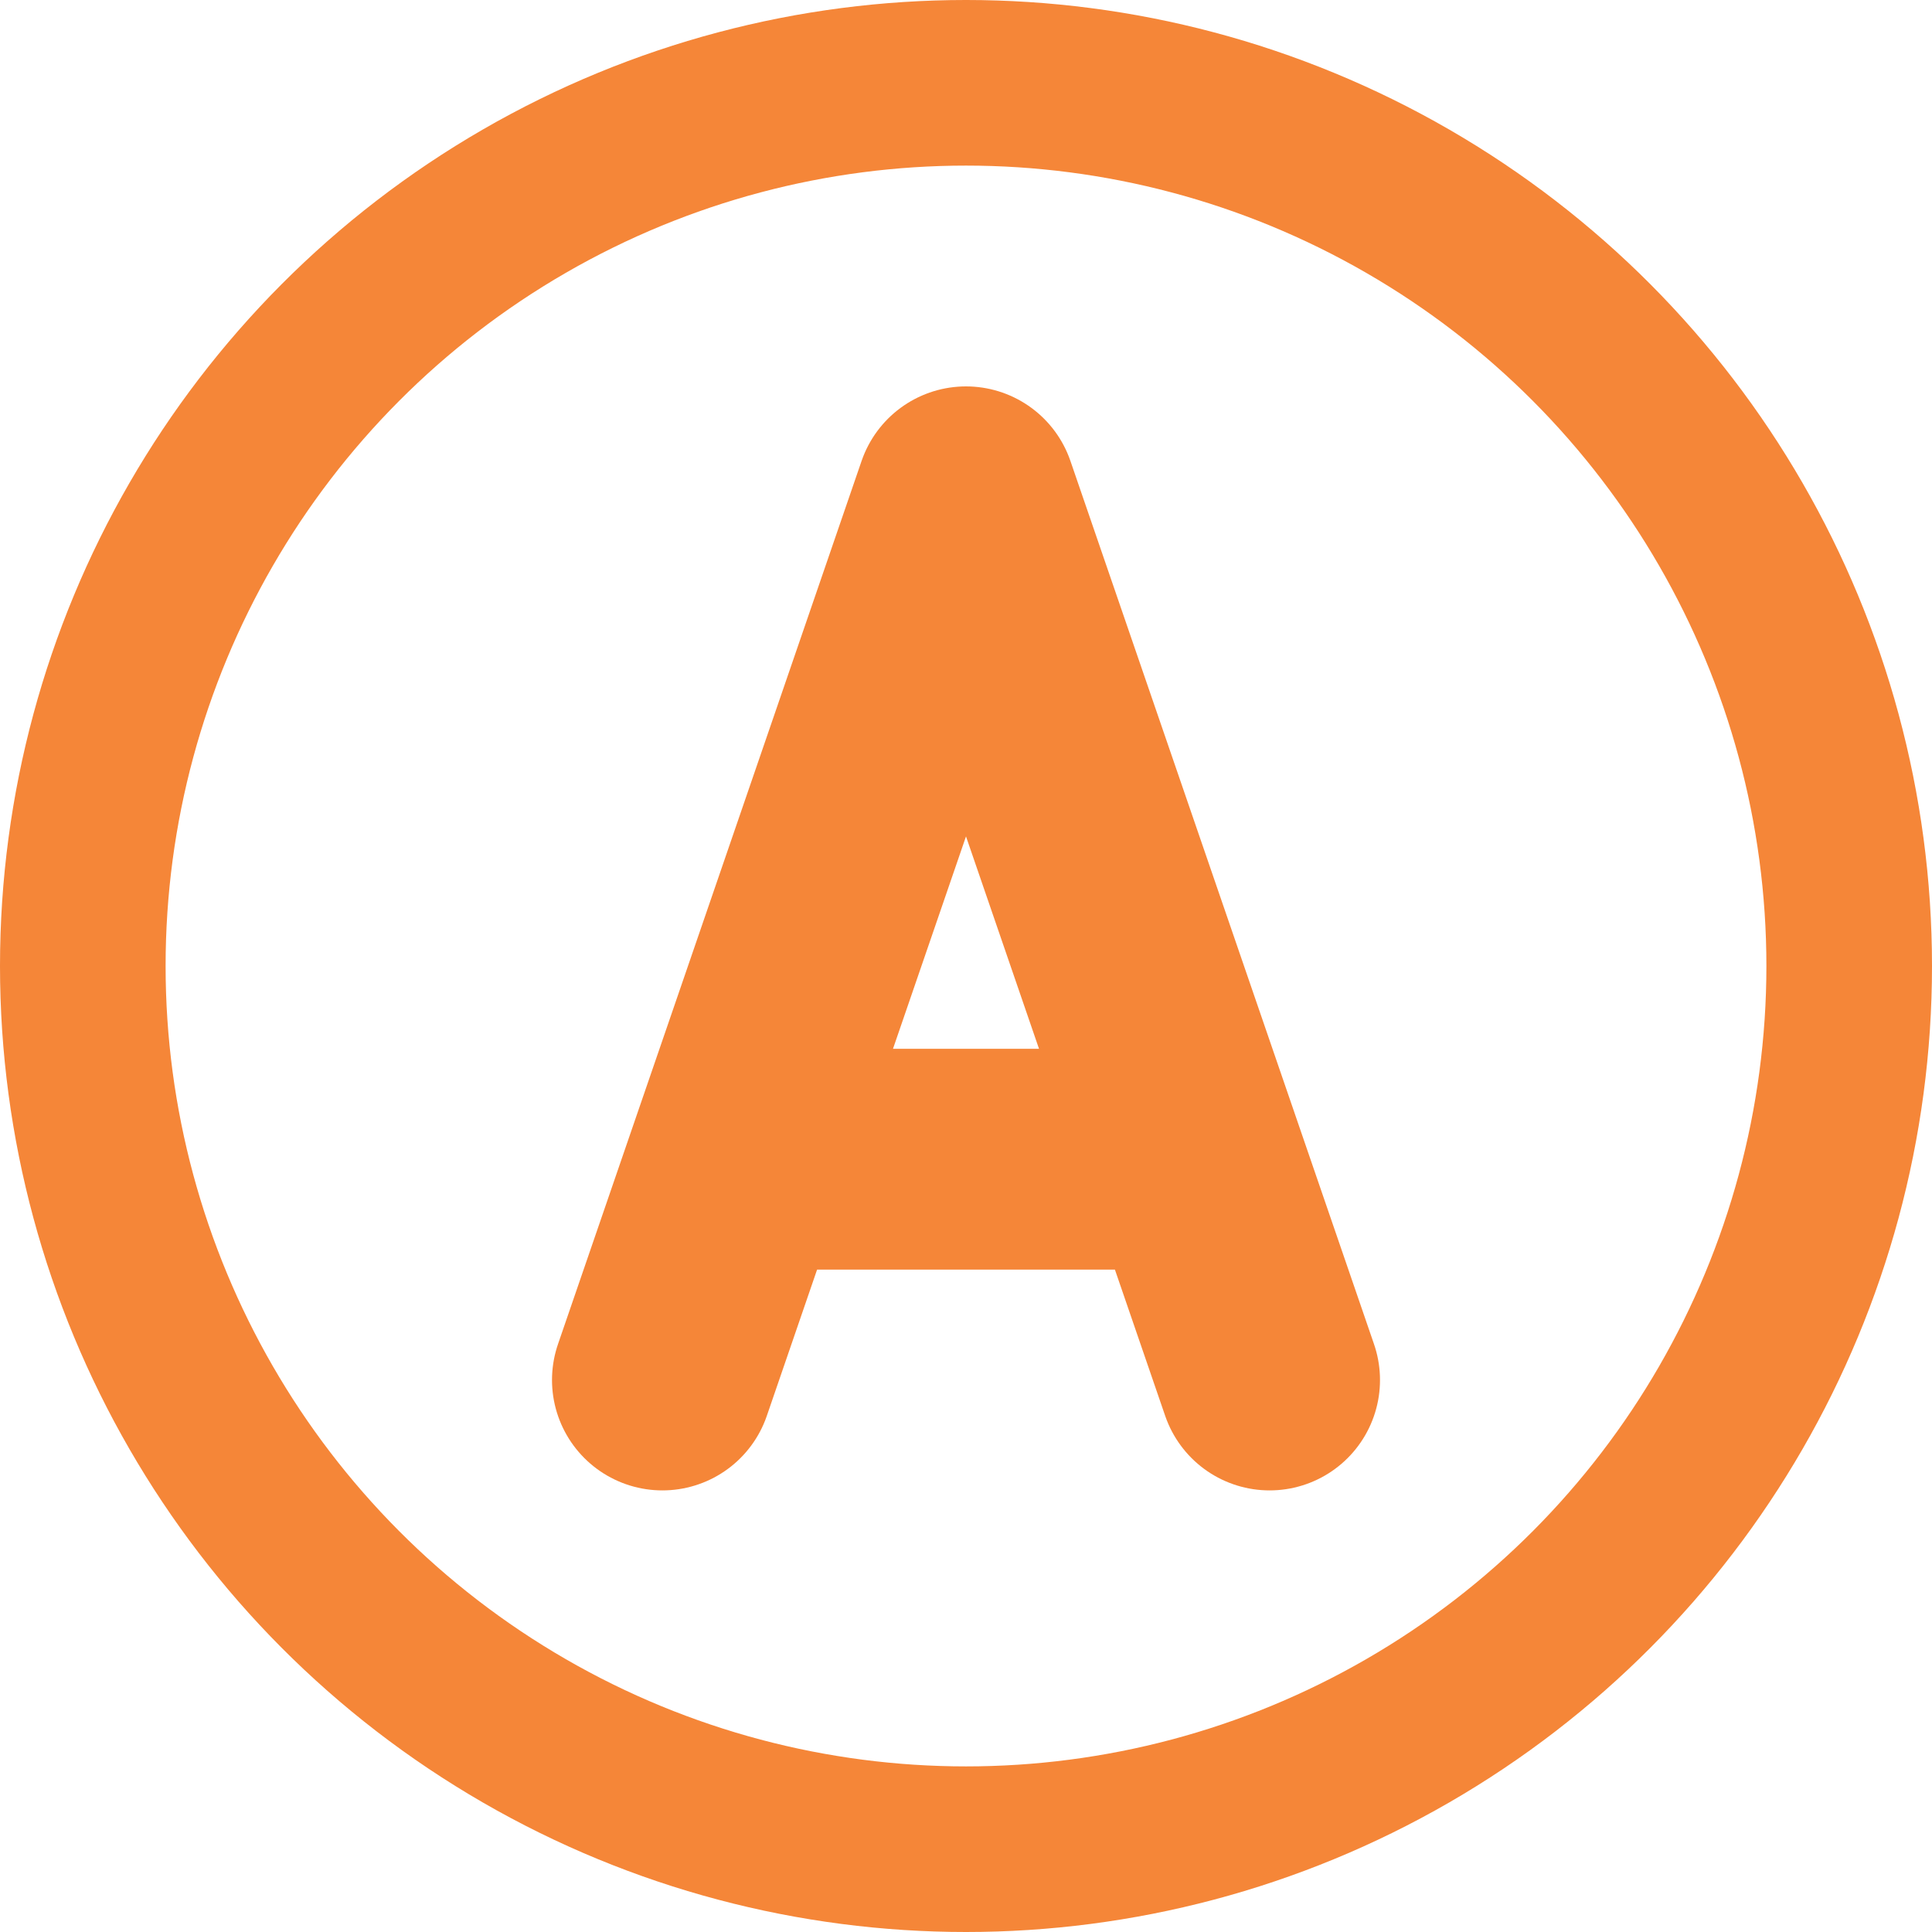 <svg xmlns="http://www.w3.org/2000/svg" width="35" height="35" fill="none"><circle cx="17.5" cy="17.5" r="16" stroke="#F58638" stroke-width="3"/><path stroke="#F58638" stroke-linecap="round" stroke-linejoin="round" stroke-width="4" d="M23 25 17.5 9 12 25m9.167-4h-7.334"/></svg>